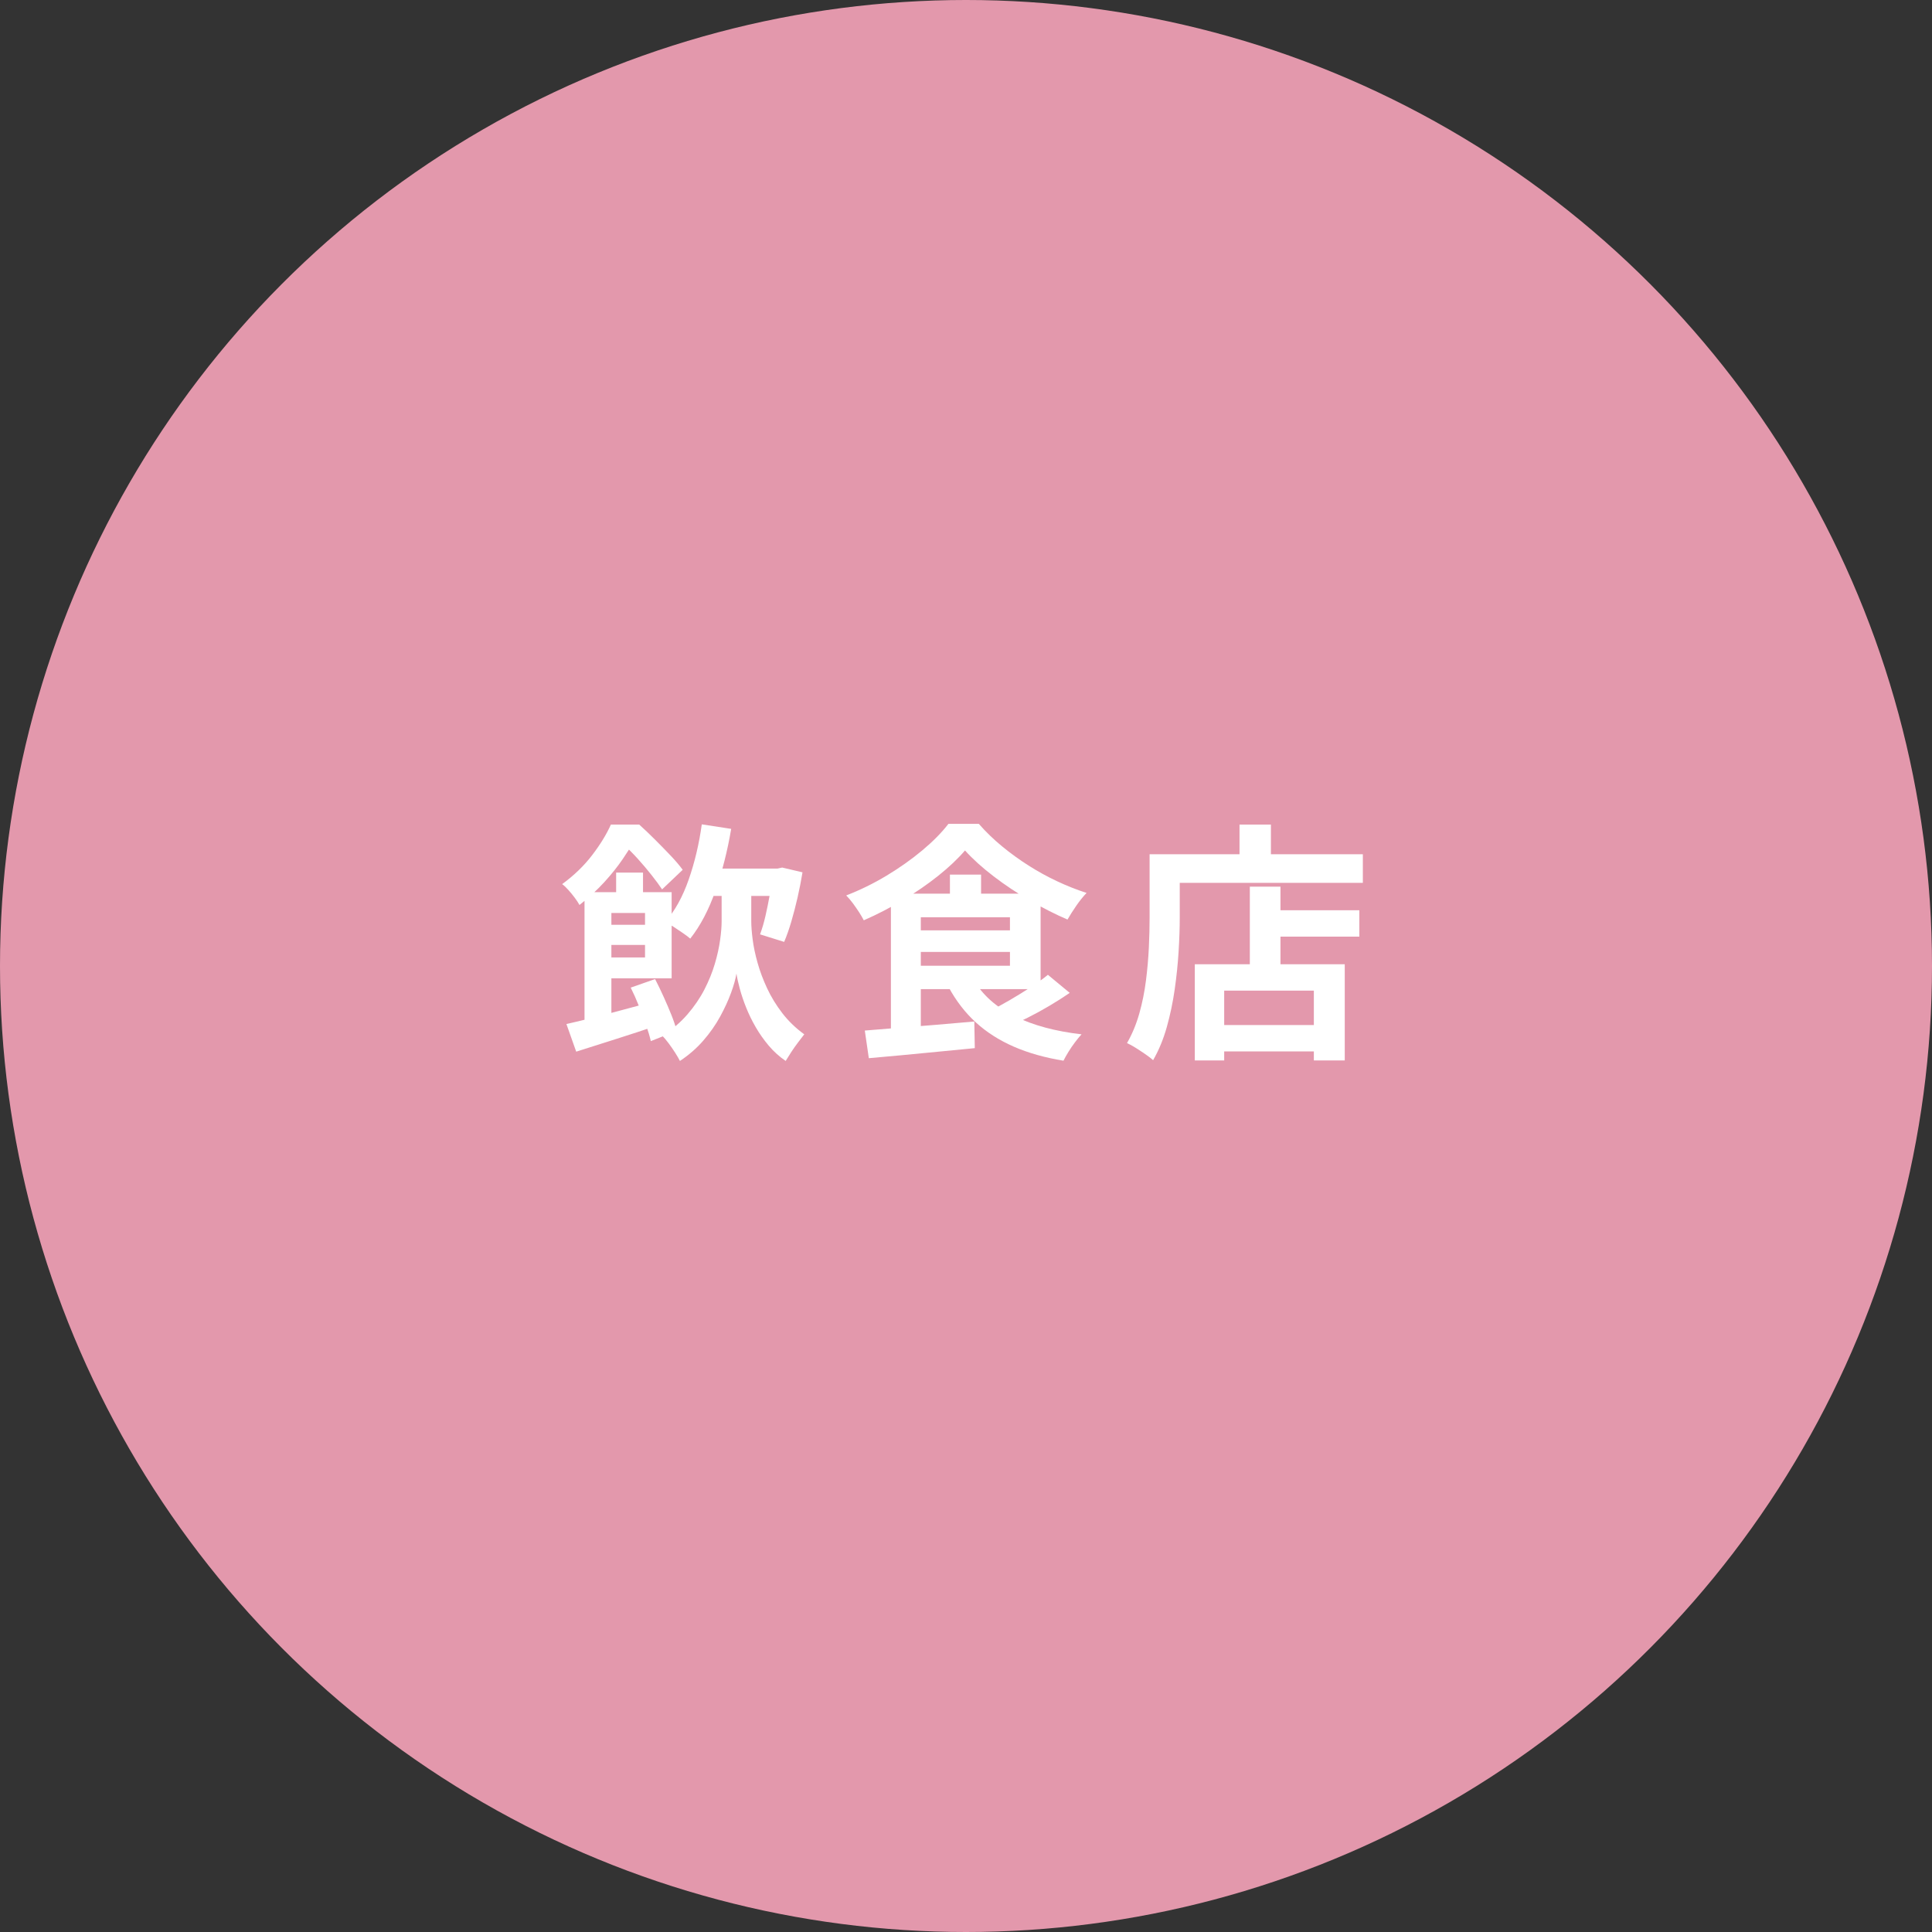 <?xml version="1.0" encoding="UTF-8"?>
<svg id="_レイヤー_1" data-name=" レイヤー 1" xmlns="http://www.w3.org/2000/svg" width="164" height="164" version="1.1" viewBox="0 0 164 164">
  <rect x="0" y="0" width="164" height="164" fill="#333333" stroke="none"/>
  <defs>
    <style>
      .cls-1 {
        fill: #e398ac;
      }

      .cls-1, .cls-2 {
        stroke-width: 0px;
      }

      .cls-2 {
        fill: #fff;
      }
    </style>
  </defs>
  <circle class="cls-1" cx="82" cy="82" r="82"/>
  <g>
    <path class="cls-2" d="M51.854,69.997h1.387v.49h.746v.661c-.313.541-.69,1.134-1.13,1.781-.441.647-.964,1.3-1.567,1.961-.605.661-1.305,1.305-2.101,1.93-.099-.186-.233-.391-.405-.619-.17-.228-.351-.448-.543-.661-.191-.214-.366-.377-.522-.49,1.01-.739,1.859-1.56,2.548-2.462.69-.902,1.219-1.767,1.588-2.591ZM48.082,86.926c.64-.142,1.367-.316,2.184-.522.817-.205,1.684-.433,2.602-.682.916-.249,1.83-.494,2.739-.736l.299,2.025c-1.208.412-2.421.81-3.636,1.194s-2.334.739-3.358,1.066l-.831-2.345ZM49.617,75.732h2.281v11.897h-2.281v-11.897ZM51.002,75.732h6.011v7.313h-6.011v-1.77h3.752v-3.774h-3.752v-1.77ZM51.002,78.503h4.925v1.707h-4.925v-1.707ZM52.302,74.069h2.281v2.474h-2.281v-2.474ZM52.516,69.997h1.747c.427.384.867.803,1.323,1.258s.895.905,1.321,1.353c.426.447.775.856,1.045,1.226l-1.749,1.662c-.226-.341-.525-.746-.895-1.215-.369-.469-.764-.934-1.183-1.397-.419-.461-.821-.863-1.204-1.204h-.405v-1.684ZM53.539,83.835l2.069-.725c.242.468.483.969.725,1.503.242.532.462,1.048.661,1.545.2.499.348.946.448,1.344l-2.196.874c-.087-.384-.221-.838-.406-1.365-.184-.525-.387-1.066-.608-1.62-.219-.554-.451-1.073-.693-1.556ZM62.536,74.646h1.236v3.56c0,.412.039.923.117,1.535.078.61.216,1.272.416,1.982.198.711.469,1.433.81,2.165s.771,1.436,1.289,2.11c.52.675,1.141,1.275,1.866,1.802-.142.184-.316.412-.522.682s-.402.548-.587.832c-.184.284-.341.532-.468.746-.541-.37-1.021-.803-1.44-1.3-.419-.499-.789-1.024-1.109-1.578s-.589-1.109-.81-1.663c-.221-.553-.398-1.08-.532-1.577-.135-.497-.232-.93-.288-1.3-.071.455-.225,1.001-.46,1.641-.233.64-.543,1.312-.927,2.015-.383.703-.859,1.381-1.427,2.035s-1.231,1.229-1.983,1.728c-.099-.2-.237-.437-.415-.715-.179-.277-.363-.543-.554-.799-.193-.256-.366-.462-.522-.619.838-.539,1.549-1.147,2.131-1.823.582-.675,1.063-1.379,1.439-2.11.377-.732.672-1.461.886-2.186s.362-1.4.447-2.025c.087-.624.128-1.151.128-1.577v-3.56h1.279ZM59.572,69.976l2.495.383c-.313,1.863-.757,3.61-1.332,5.246-.575,1.634-1.289,2.992-2.143,4.071-.142-.128-.348-.284-.619-.469-.27-.184-.539-.366-.81-.543-.27-.177-.504-.309-.703-.394.824-.939,1.492-2.143,2.003-3.615.513-1.471.881-3.031,1.109-4.679ZM59.402,73.728h6.844v2.324h-6.844v-2.324ZM65.627,73.728h.384l.384-.085,1.726.405c-.113.697-.253,1.404-.415,2.122-.165.718-.342,1.404-.534,2.057s-.394,1.229-.608,1.726l-2.046-.638c.17-.455.323-.974.458-1.557.134-.582.258-1.194.373-1.834.113-.638.205-1.236.277-1.791v-.405Z"/>
    <path class="cls-2" d="M81.916,72.193c-.612.711-1.372,1.429-2.281,2.154s-1.905,1.411-2.985,2.057c-1.081.647-2.189,1.219-3.326,1.717-.101-.2-.235-.43-.405-.693-.172-.264-.349-.52-.534-.768s-.37-.465-.554-.649c1.18-.455,2.324-1.017,3.433-1.684,1.108-.669,2.117-1.383,3.027-2.143.909-.761,1.65-1.511,2.218-2.25h2.58c.596.683,1.254,1.318,1.972,1.908.717.591,1.467,1.134,2.249,1.631s1.588.941,2.421,1.332c.831.391,1.666.722,2.504.992-.299.313-.589.675-.874,1.087-.284.413-.532.803-.746,1.173-1.024-.44-2.082-.978-3.176-1.61-1.095-.631-2.126-1.317-3.092-2.057-.967-.739-1.777-1.471-2.43-2.196ZM73.41,87.48c.81-.071,1.722-.145,2.739-.223s2.085-.163,3.208-.257c1.123-.092,2.239-.187,3.348-.288l.042,2.26c-1.052.099-2.113.203-3.187.31-1.073.106-2.103.205-3.091.297s-1.894.175-2.718.246l-.341-2.345ZM75.626,75.861h2.538v11.918l-2.538.256v-12.174ZM77.225,75.861h11.108v8.101h-11.108v-1.982h8.506v-4.115h-8.506v-2.004ZM77.225,78.973h9.38v1.834h-9.38v-1.834ZM82.661,83.195c.768,1.293,1.93,2.32,3.486,3.08,1.556.761,3.443,1.27,5.661,1.525-.17.184-.356.408-.554.672-.2.263-.384.532-.554.81-.17.277-.313.529-.426.757-1.578-.257-2.985-.655-4.222-1.194-1.236-.541-2.309-1.226-3.218-2.057-.911-.832-1.684-1.837-2.324-3.017l2.152-.575ZM80.636,74.241h2.644v2.877h-2.644v-2.877ZM88.951,82.747l1.855,1.535c-.539.37-1.116.736-1.726,1.098-.612.363-1.222.697-1.834,1.003-.61.306-1.187.578-1.726.82l-1.514-1.386c.525-.256,1.088-.557,1.684-.906.596-.348,1.187-.71,1.77-1.087s1.08-.736,1.492-1.077Z"/>
    <path class="cls-2" d="M97.585,72.513h2.559v5.373c0,.867-.032,1.823-.096,2.867-.063,1.045-.173,2.117-.33,3.219s-.381,2.17-.672,3.208c-.292,1.038-.679,1.975-1.162,2.814-.156-.142-.373-.309-.651-.501-.277-.191-.557-.376-.841-.554-.285-.177-.527-.309-.725-.394.44-.767.788-1.606,1.045-2.515.256-.909.443-1.841.564-2.793.12-.951.203-1.887.246-2.803.042-.916.063-1.765.063-2.548v-5.373ZM98.823,72.513h16.864v2.43h-16.864v-2.43ZM101.423,81.851h12.728v8.165h-2.623v-5.926h-7.611v5.926h-2.495v-8.165ZM102.767,87.011h10.02v2.239h-10.02v-2.239ZM105.218,69.997h2.665v3.901h-2.665v-3.901ZM106.093,75.263h2.601v7.91h-2.601v-7.91ZM107.329,77.267h8.059v2.239h-8.059v-2.239Z"/>
  </g>
</svg>